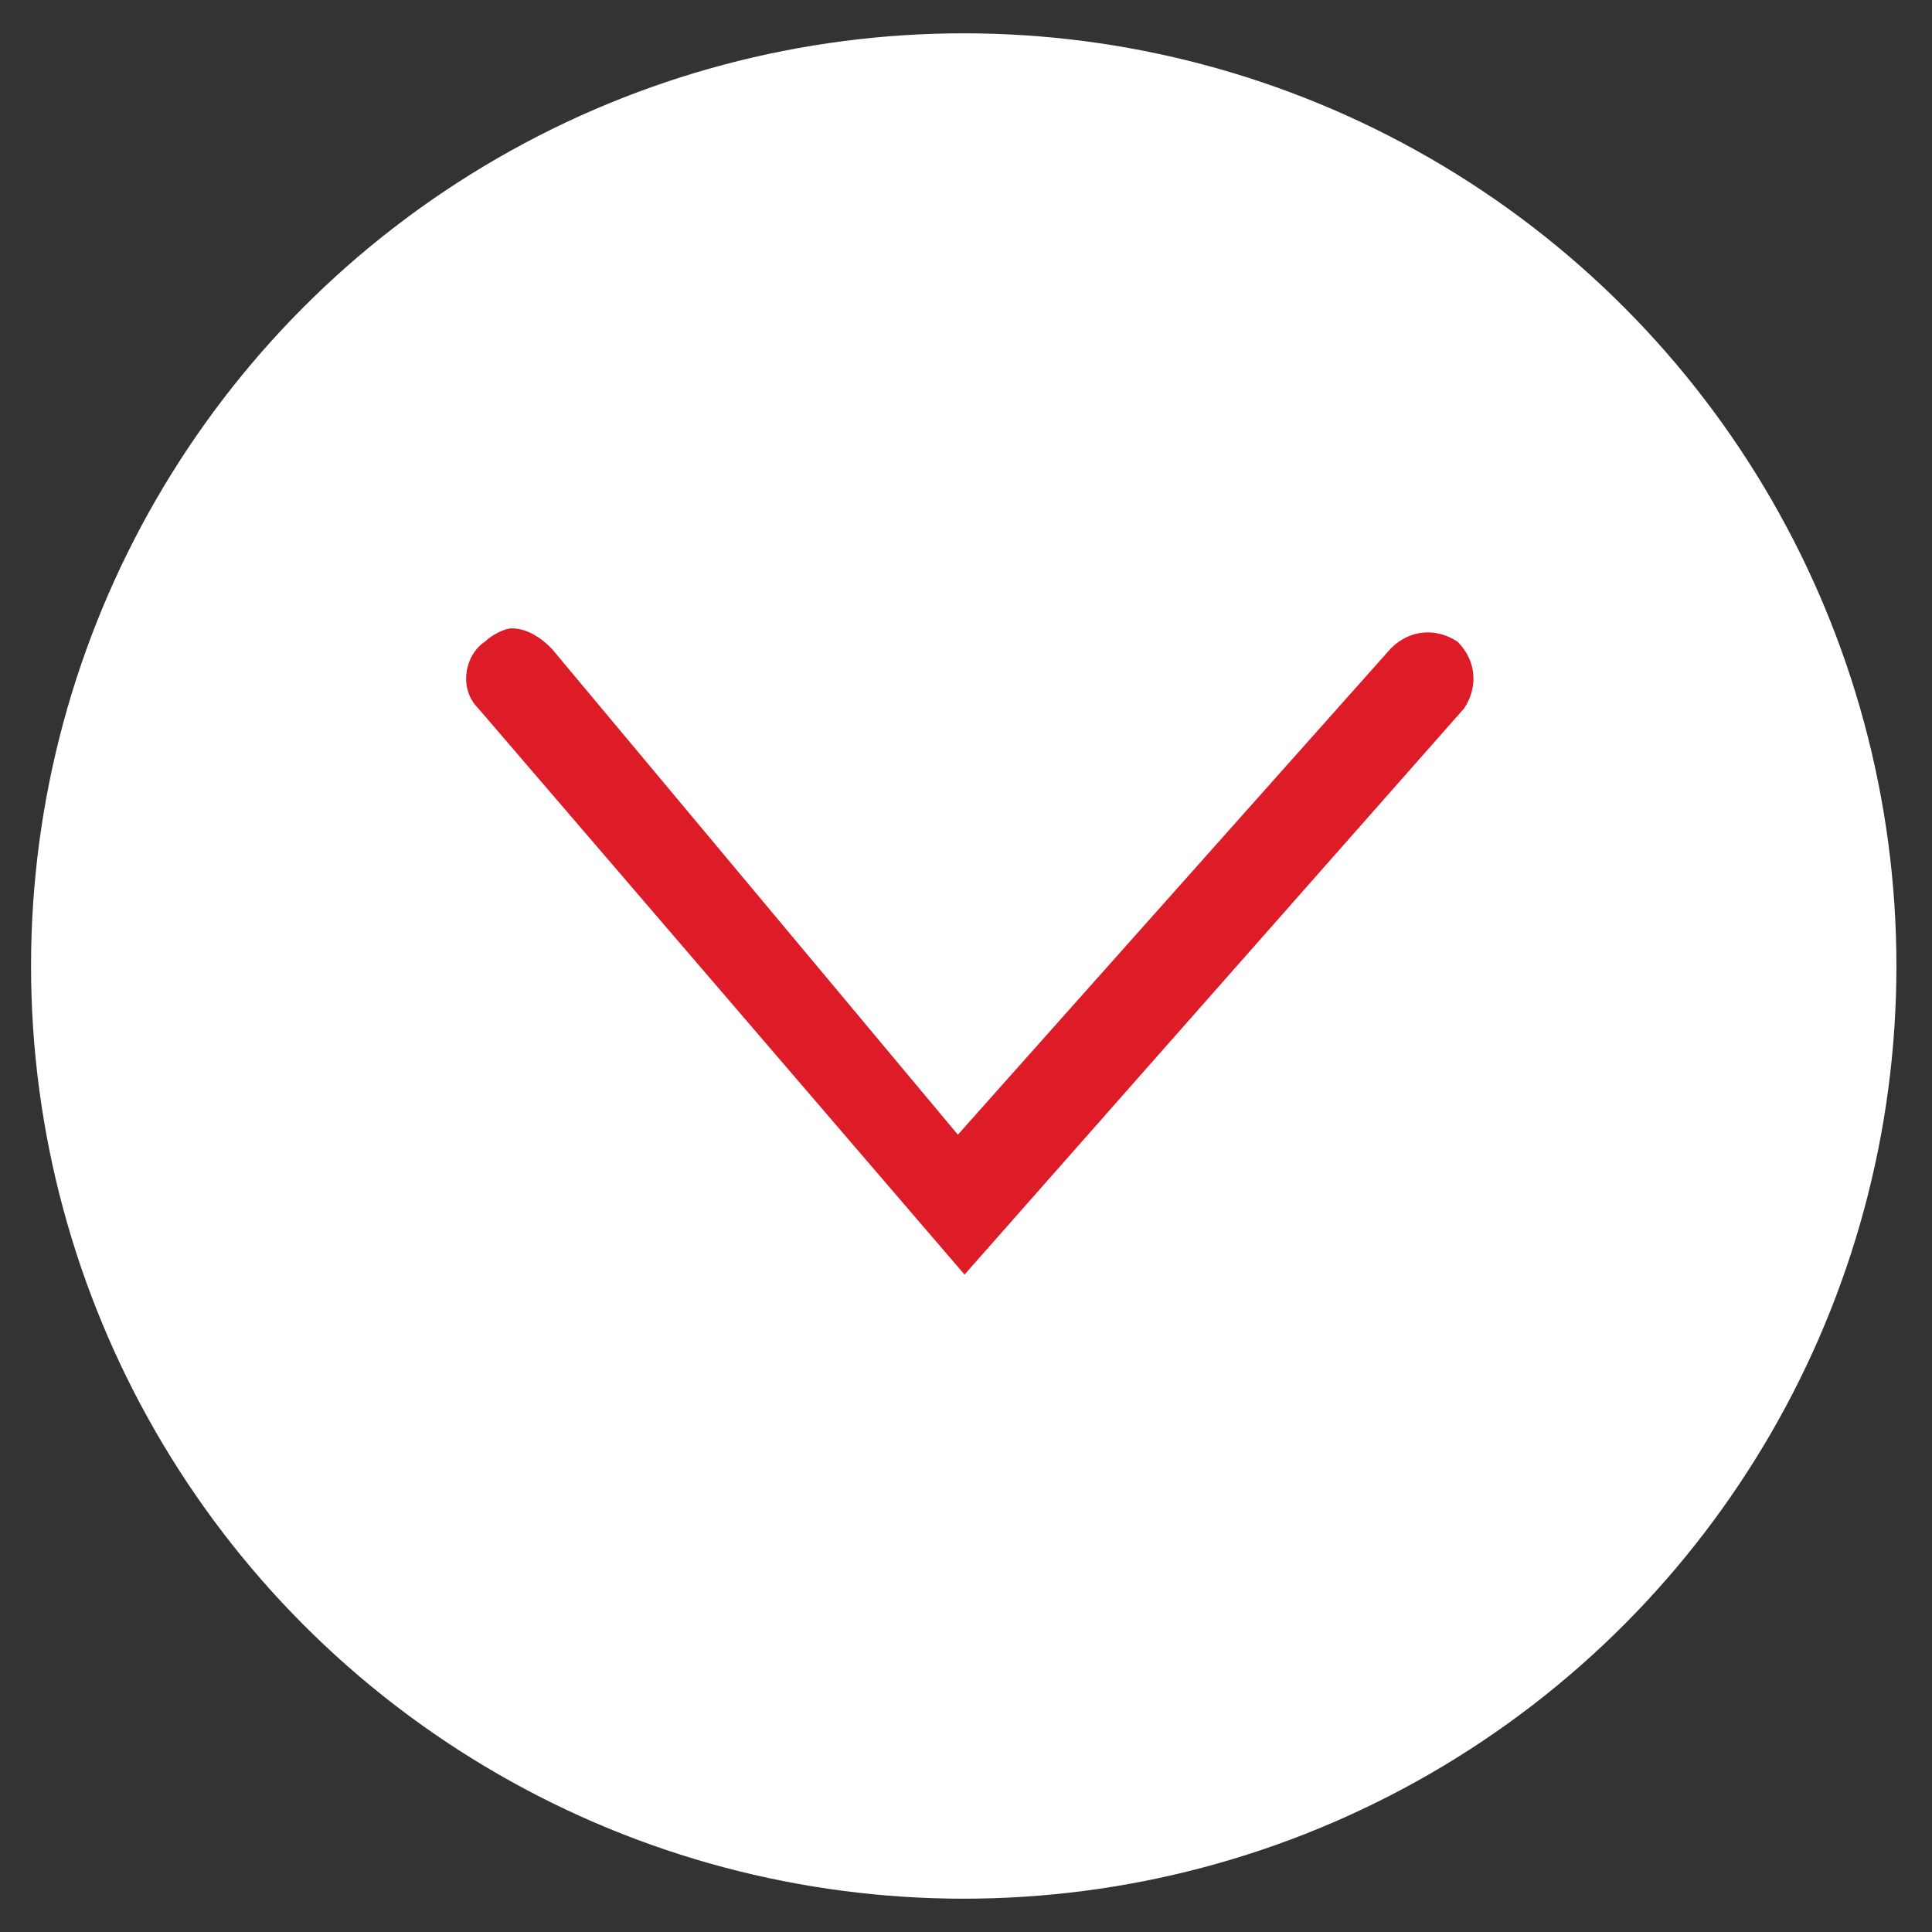<?xml version="1.0" encoding="utf-8"?>
<!-- Generator: Adobe Illustrator 25.2.1, SVG Export Plug-In . SVG Version: 6.00 Build 0)  -->
<svg version="1.1" id="Layer_1" xmlns="http://www.w3.org/2000/svg" xmlns:xlink="http://www.w3.org/1999/xlink" x="0px" y="0px"
	 viewBox="0 0 29 29" style="enable-background:new 0 0 29 29;" xml:space="preserve">
<rect x="0" y="0" width="29" height="29" fill="#333333" stroke="none"/>
<style type="text/css">
	.st0{fill:#FFFFFF;}
	.st1{fill:#DE1C28;}
</style>
<g id="icon-circle-plus" transform="translate(-838.334 -15)">
	<circle id="Ellipse_111_1_" class="st0" cx="852.8" cy="29.5" r="14"/>
	<g id="chevron_up" transform="translate(1.412 1.532)">
		<g id="Path_20357">
			<path class="st1" d="M844.6,22.9c0.2,0,0.4,0.1,0.6,0.3l6.1,7.3l6.5-7.3c0.3-0.3,0.7-0.3,1-0.1c0.3,0.3,0.3,0.7,0.1,1l-7.5,8.5
				l-7.3-8.5c-0.3-0.3-0.2-0.8,0.1-1C844.3,23,844.5,22.9,844.6,22.9z"/>
		</g>
	</g>
</g>
</svg>

